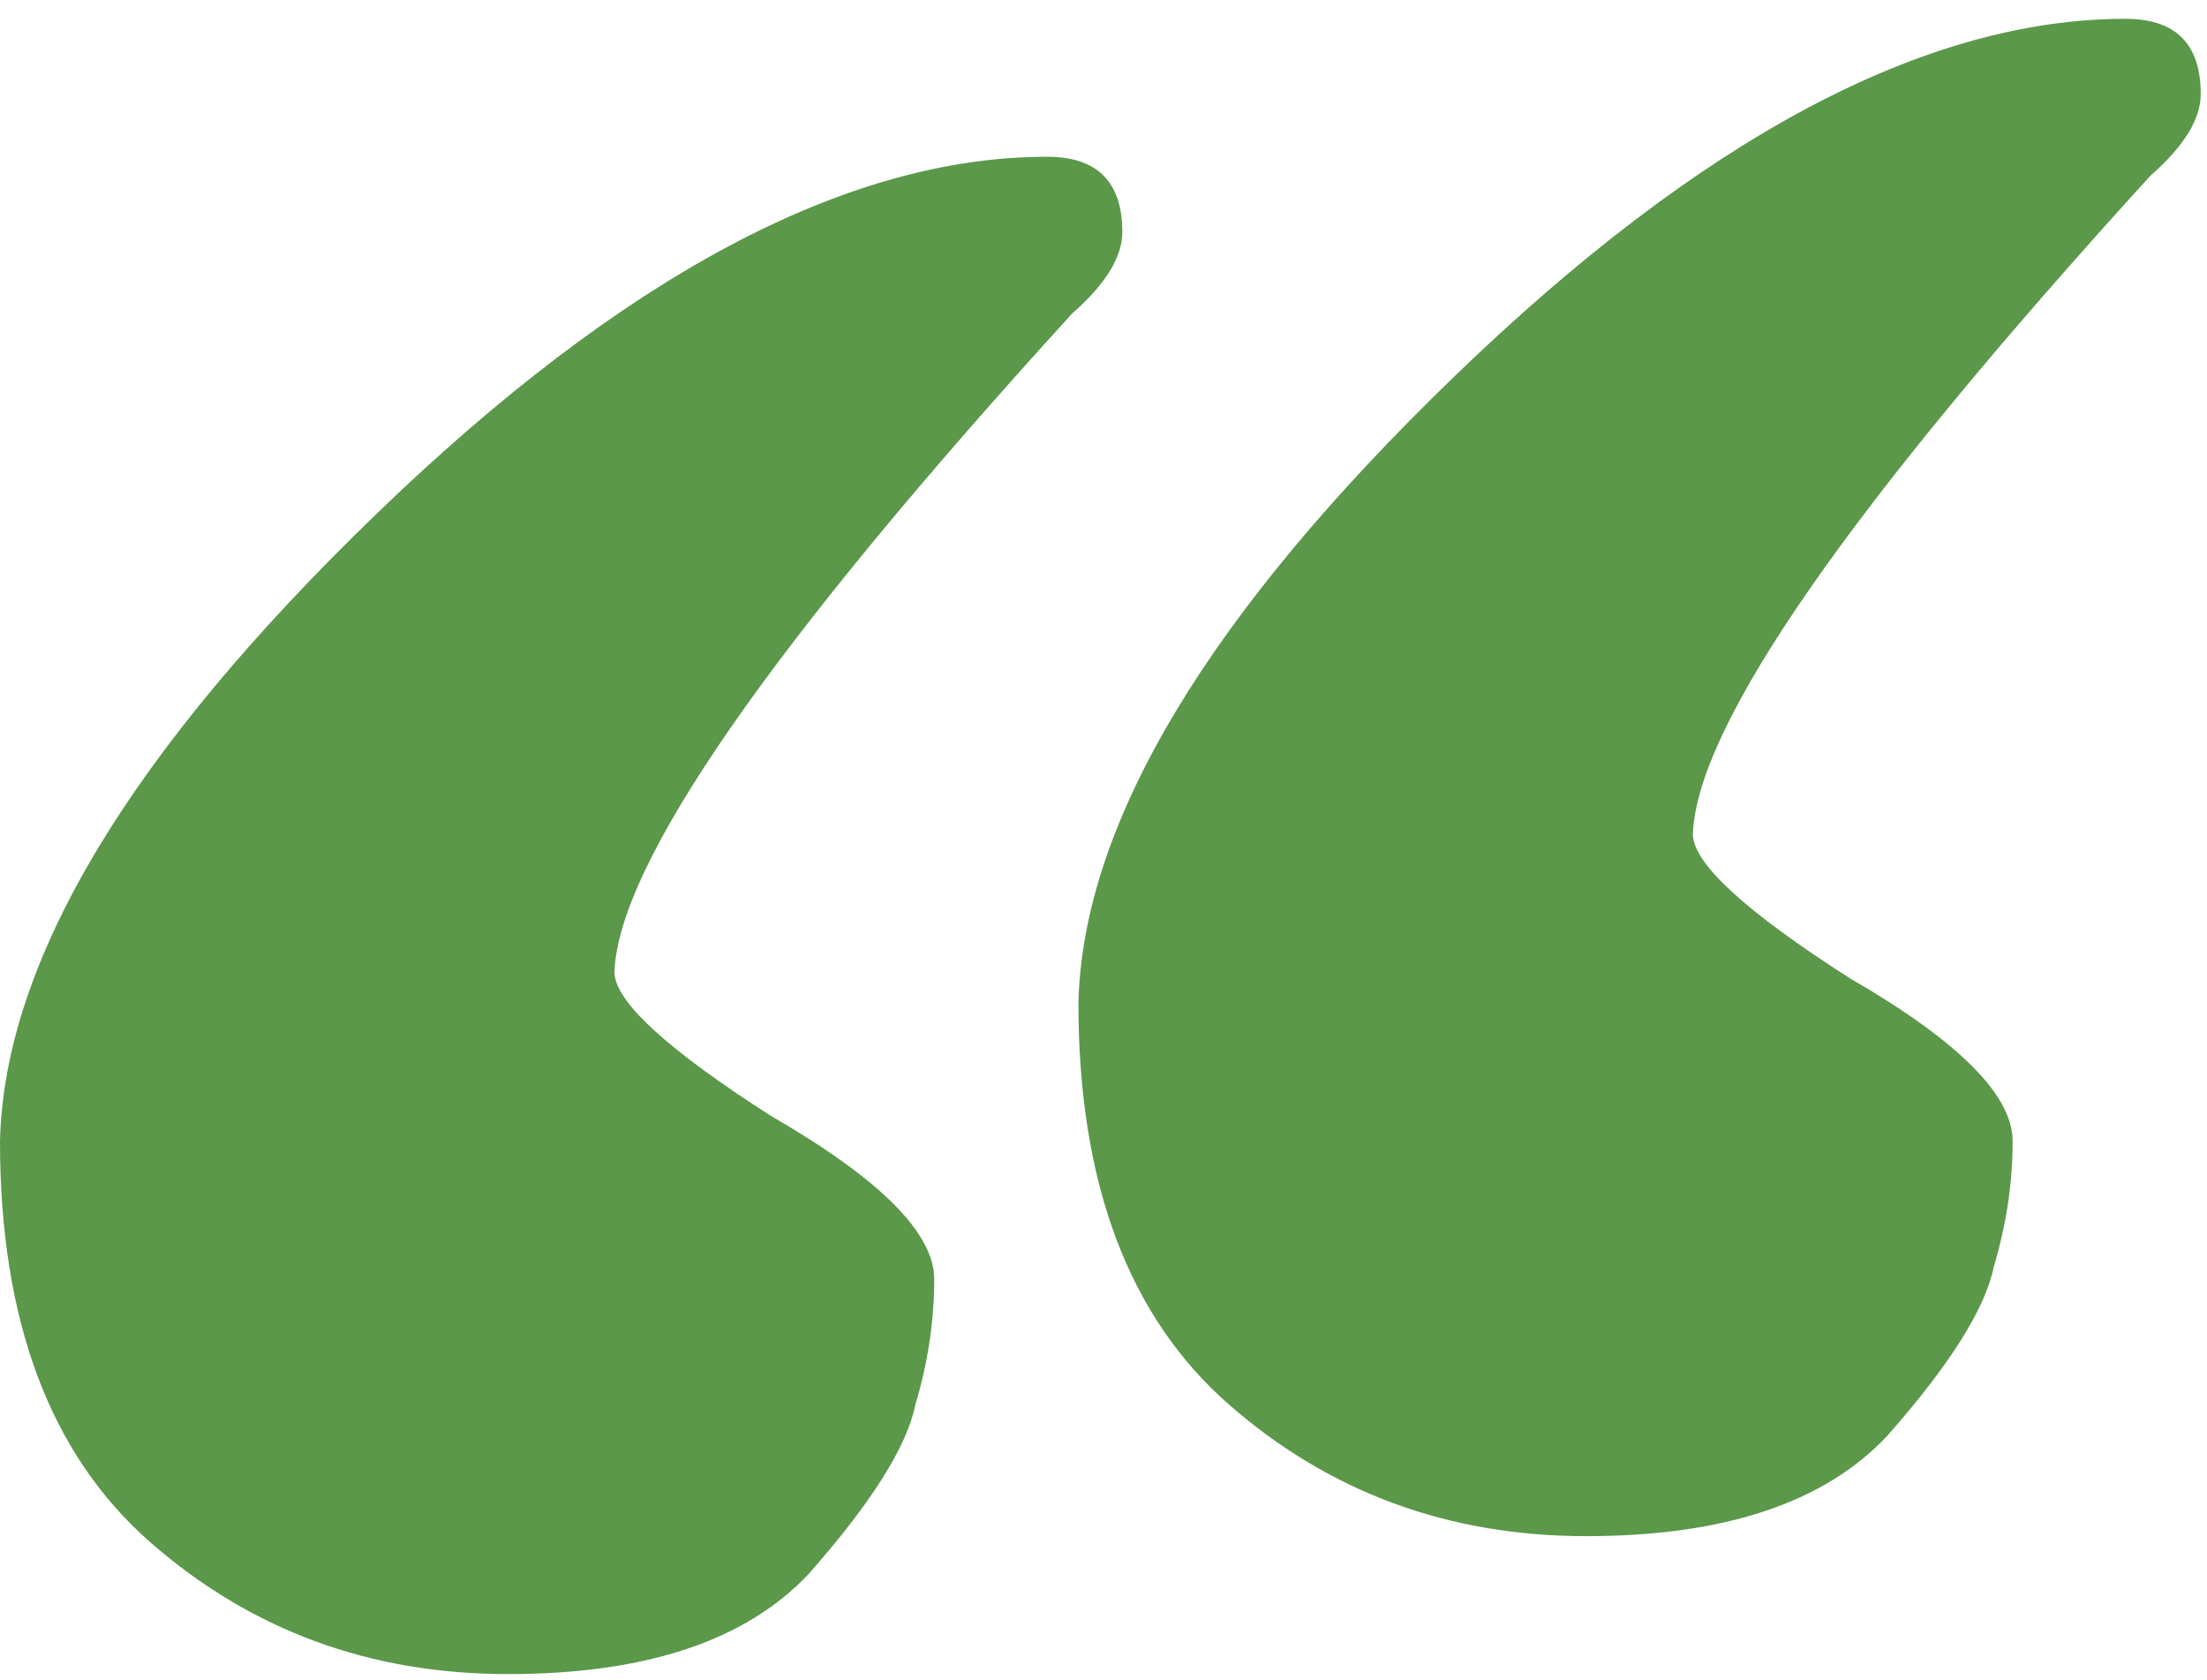 <?xml version="1.0" encoding="UTF-8"?> <svg xmlns="http://www.w3.org/2000/svg" width="88" height="67" viewBox="0 0 88 67" fill="none"> <path d="M67.5 33.25C67.5 34.417 69.583 36.333 73.75 39C78.083 41.5 80.25 43.667 80.25 45.5C80.25 47.167 80 48.833 79.5 50.5C79.167 52.167 77.75 54.417 75.25 57.25C72.75 59.917 68.75 61.25 63.25 61.25C57.75 61.25 53 59.5 49 56C45 52.5 43 47.167 43 40C43.167 32.833 48.167 24.5 58 15C67.833 5.5 76.75 0.75 84.75 0.75C86.75 0.75 87.75 1.75 87.75 3.75C87.75 4.75 87.083 5.833 85.75 7C73.75 20.167 67.667 28.917 67.5 33.25ZM24.5 38.75C24.5 39.917 26.583 41.833 30.75 44.5C35.083 47 37.25 49.167 37.25 51C37.25 52.667 37 54.333 36.5 56C36.167 57.667 34.75 59.917 32.25 62.75C29.75 65.417 25.75 66.75 20.25 66.75C14.75 66.75 10 65 6 61.5C2 58 0 52.667 0 45.5C0.167 38.333 5.167 30 15 20.5C24.833 11 33.75 6.25 41.75 6.25C43.75 6.25 44.75 7.25 44.75 9.25C44.75 10.25 44.083 11.333 42.75 12.5C30.75 25.667 24.667 34.417 24.5 38.75Z" fill="#5B984A"></path> </svg> 